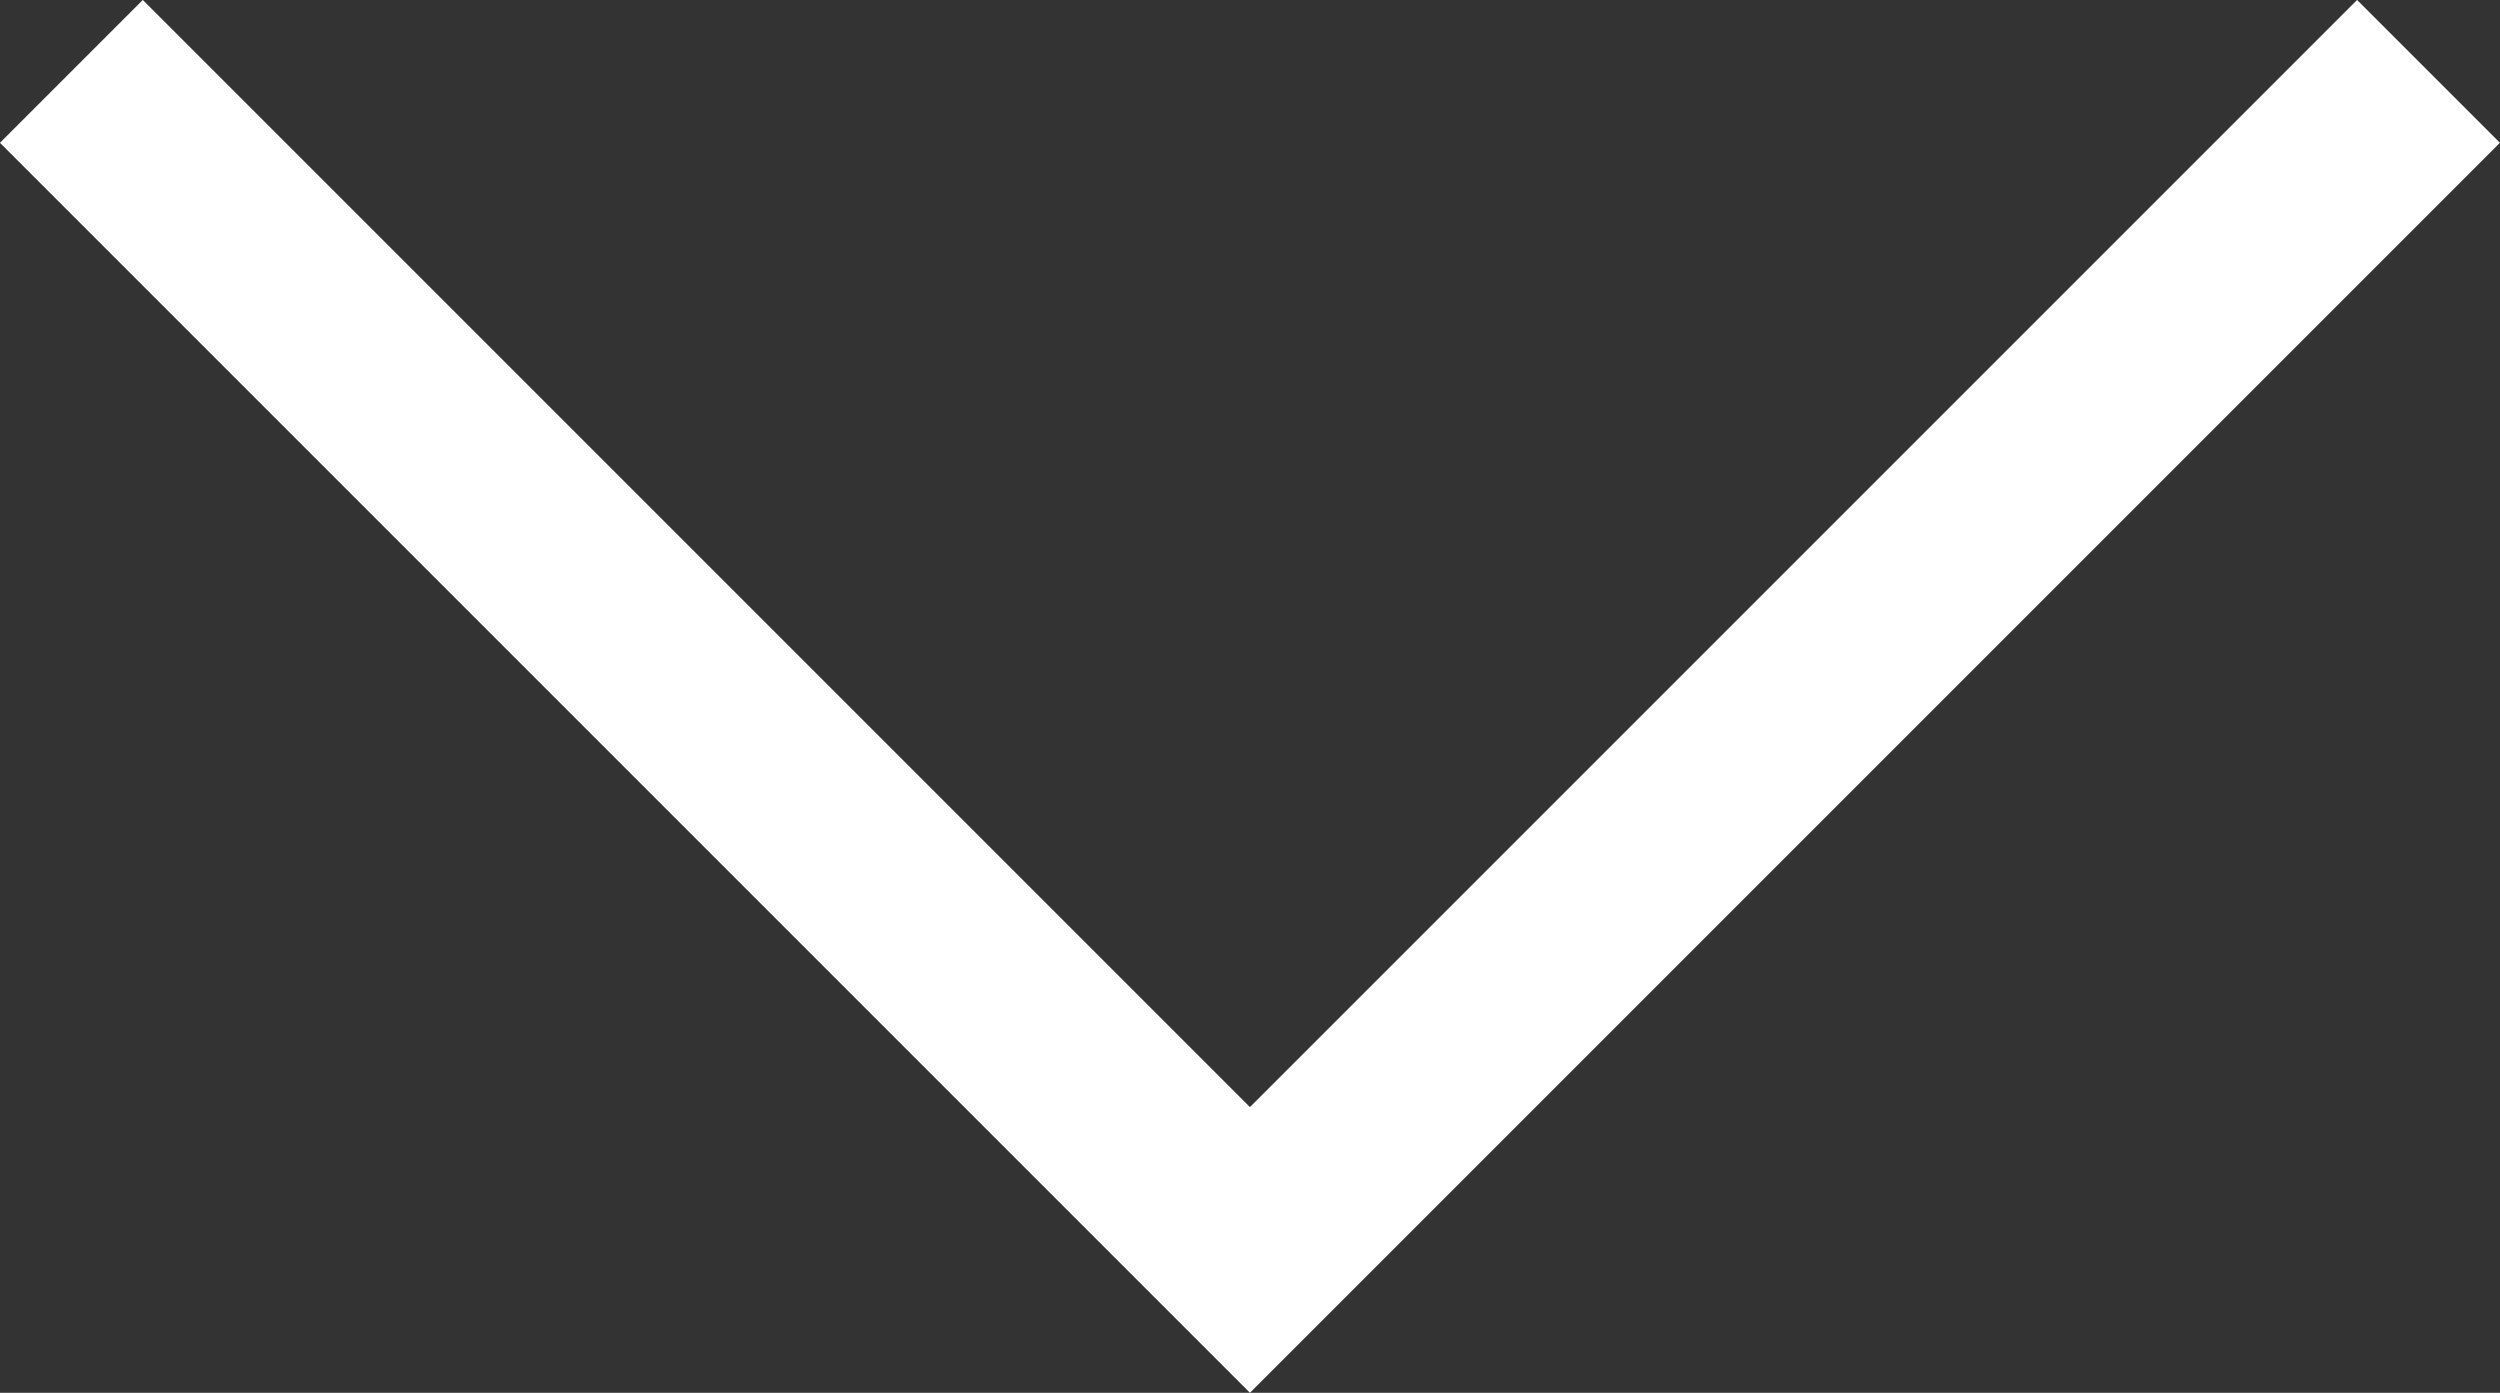 <svg xmlns="http://www.w3.org/2000/svg" width="18.565" height="10.343" viewBox="0 0 18.565 10.343">
  <rect x="0" y="0" width="18.565" height="10.343" fill="#333333" stroke="none"/>
  <path id="パス_128" data-name="パス 128" d="M4222.463,340.957l8.752-8.752-8.752-8.752" transform="translate(341.487 -4221.933) rotate(90)" fill="none" stroke="#fff" stroke-width="1.5"/>
</svg>
